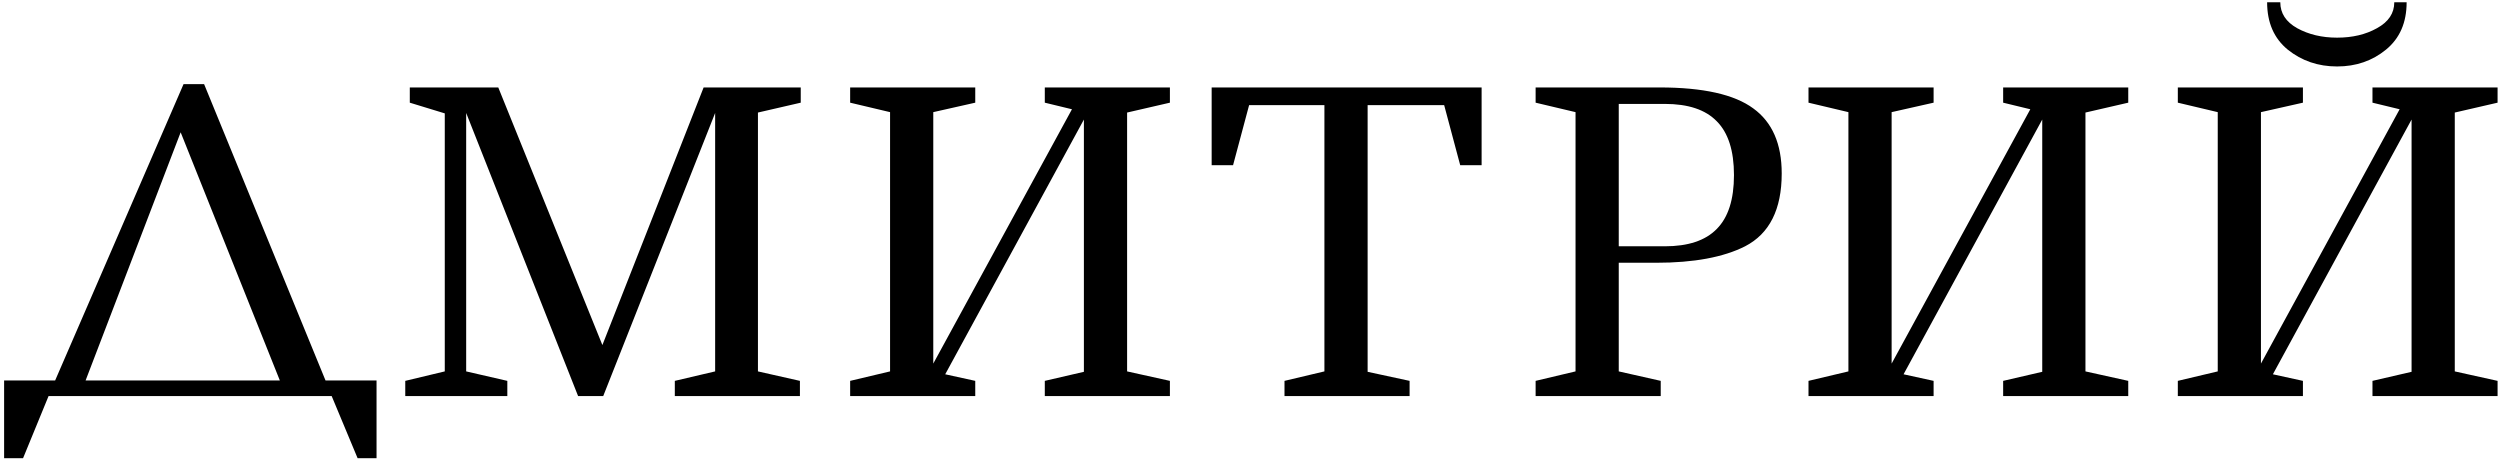 <?xml version="1.0" encoding="UTF-8"?> <svg xmlns="http://www.w3.org/2000/svg" width="486" height="90" viewBox="0 0 486 90" fill="none"> <path d="M73.2 89.08H69.52L64.48 77H9.44L4.48 89.08H0.8V73.96H10.72L35.68 16.36H39.68L63.28 73.96H73.2V89.08ZM16.64 73.96H54.4L35.12 25.72L16.64 73.96ZM131.184 77V74.04L139.024 72.2V21.96L117.264 77H112.384L90.624 21.96V72.2L98.624 74.04V77H78.784V74.04L86.464 72.2V22.04L79.664 19.96V17H96.864L117.104 67.08L136.784 17H155.664V19.96L147.344 21.88V72.2L155.504 74.04V77H131.184ZM203.109 77V74.04L210.709 72.28V23.24L183.749 72.76L189.589 74.04V77H165.269V74.04L173.029 72.2V21.8L165.269 19.96V17H189.589V19.96L181.429 21.8V70.68L208.389 21.24L203.109 19.96V17H227.429V19.96L219.109 21.88V72.2L227.429 74.04V77H203.109ZM249.706 77V74.04L257.466 72.2V20.44H242.826L239.706 32.12H235.546V17H288.026V32.12H283.866L280.746 20.44H265.866V72.28L274.026 74.04V77H249.706ZM298.525 17H322.605C331.085 17 337.165 18.36 340.845 21.08C344.525 23.747 346.365 27.96 346.365 33.72C346.365 40.707 343.992 45.427 339.245 47.88C335.032 50.013 329.272 51.08 321.965 51.08H314.685V72.2L322.845 74.04V77H298.525V74.04L306.285 72.2V21.8L298.525 19.96V17ZM314.685 47.88H323.645C328.178 47.88 331.538 46.76 333.725 44.52C335.965 42.28 337.085 38.787 337.085 34.04C337.085 29.293 335.965 25.8 333.725 23.56C331.538 21.32 328.178 20.2 323.645 20.2H314.685V47.88ZM389.412 77V74.04L397.012 72.28V23.24L370.052 72.76L375.892 74.04V77H351.572V74.04L359.332 72.2V21.8L351.572 19.96V17H375.892V19.96L367.732 21.8V70.68L394.692 21.24L389.412 19.96V17H413.732V19.96L405.412 21.88V72.2L413.732 74.04V77H389.412ZM465.449 0.44H467.849C467.849 4.387 466.515 7.453 463.849 9.64C461.182 11.827 458.009 12.92 454.329 12.92C450.649 12.92 447.449 11.827 444.729 9.64C442.062 7.453 440.729 4.387 440.729 0.44H443.289C443.289 2.573 444.382 4.253 446.569 5.48C448.809 6.707 451.395 7.32 454.329 7.32C457.315 7.32 459.902 6.707 462.089 5.48C464.329 4.253 465.449 2.573 465.449 0.44ZM461.209 77V74.04L468.809 72.28V23.24L441.849 72.76L447.689 74.04V77H423.369V74.04L431.129 72.2V21.8L423.369 19.96V17H447.689V19.96L439.529 21.8V70.68L466.489 21.24L461.209 19.96V17H485.529V19.96L477.209 21.88V72.2L485.529 74.04V77H461.209Z" fill="black"></path> </svg> 